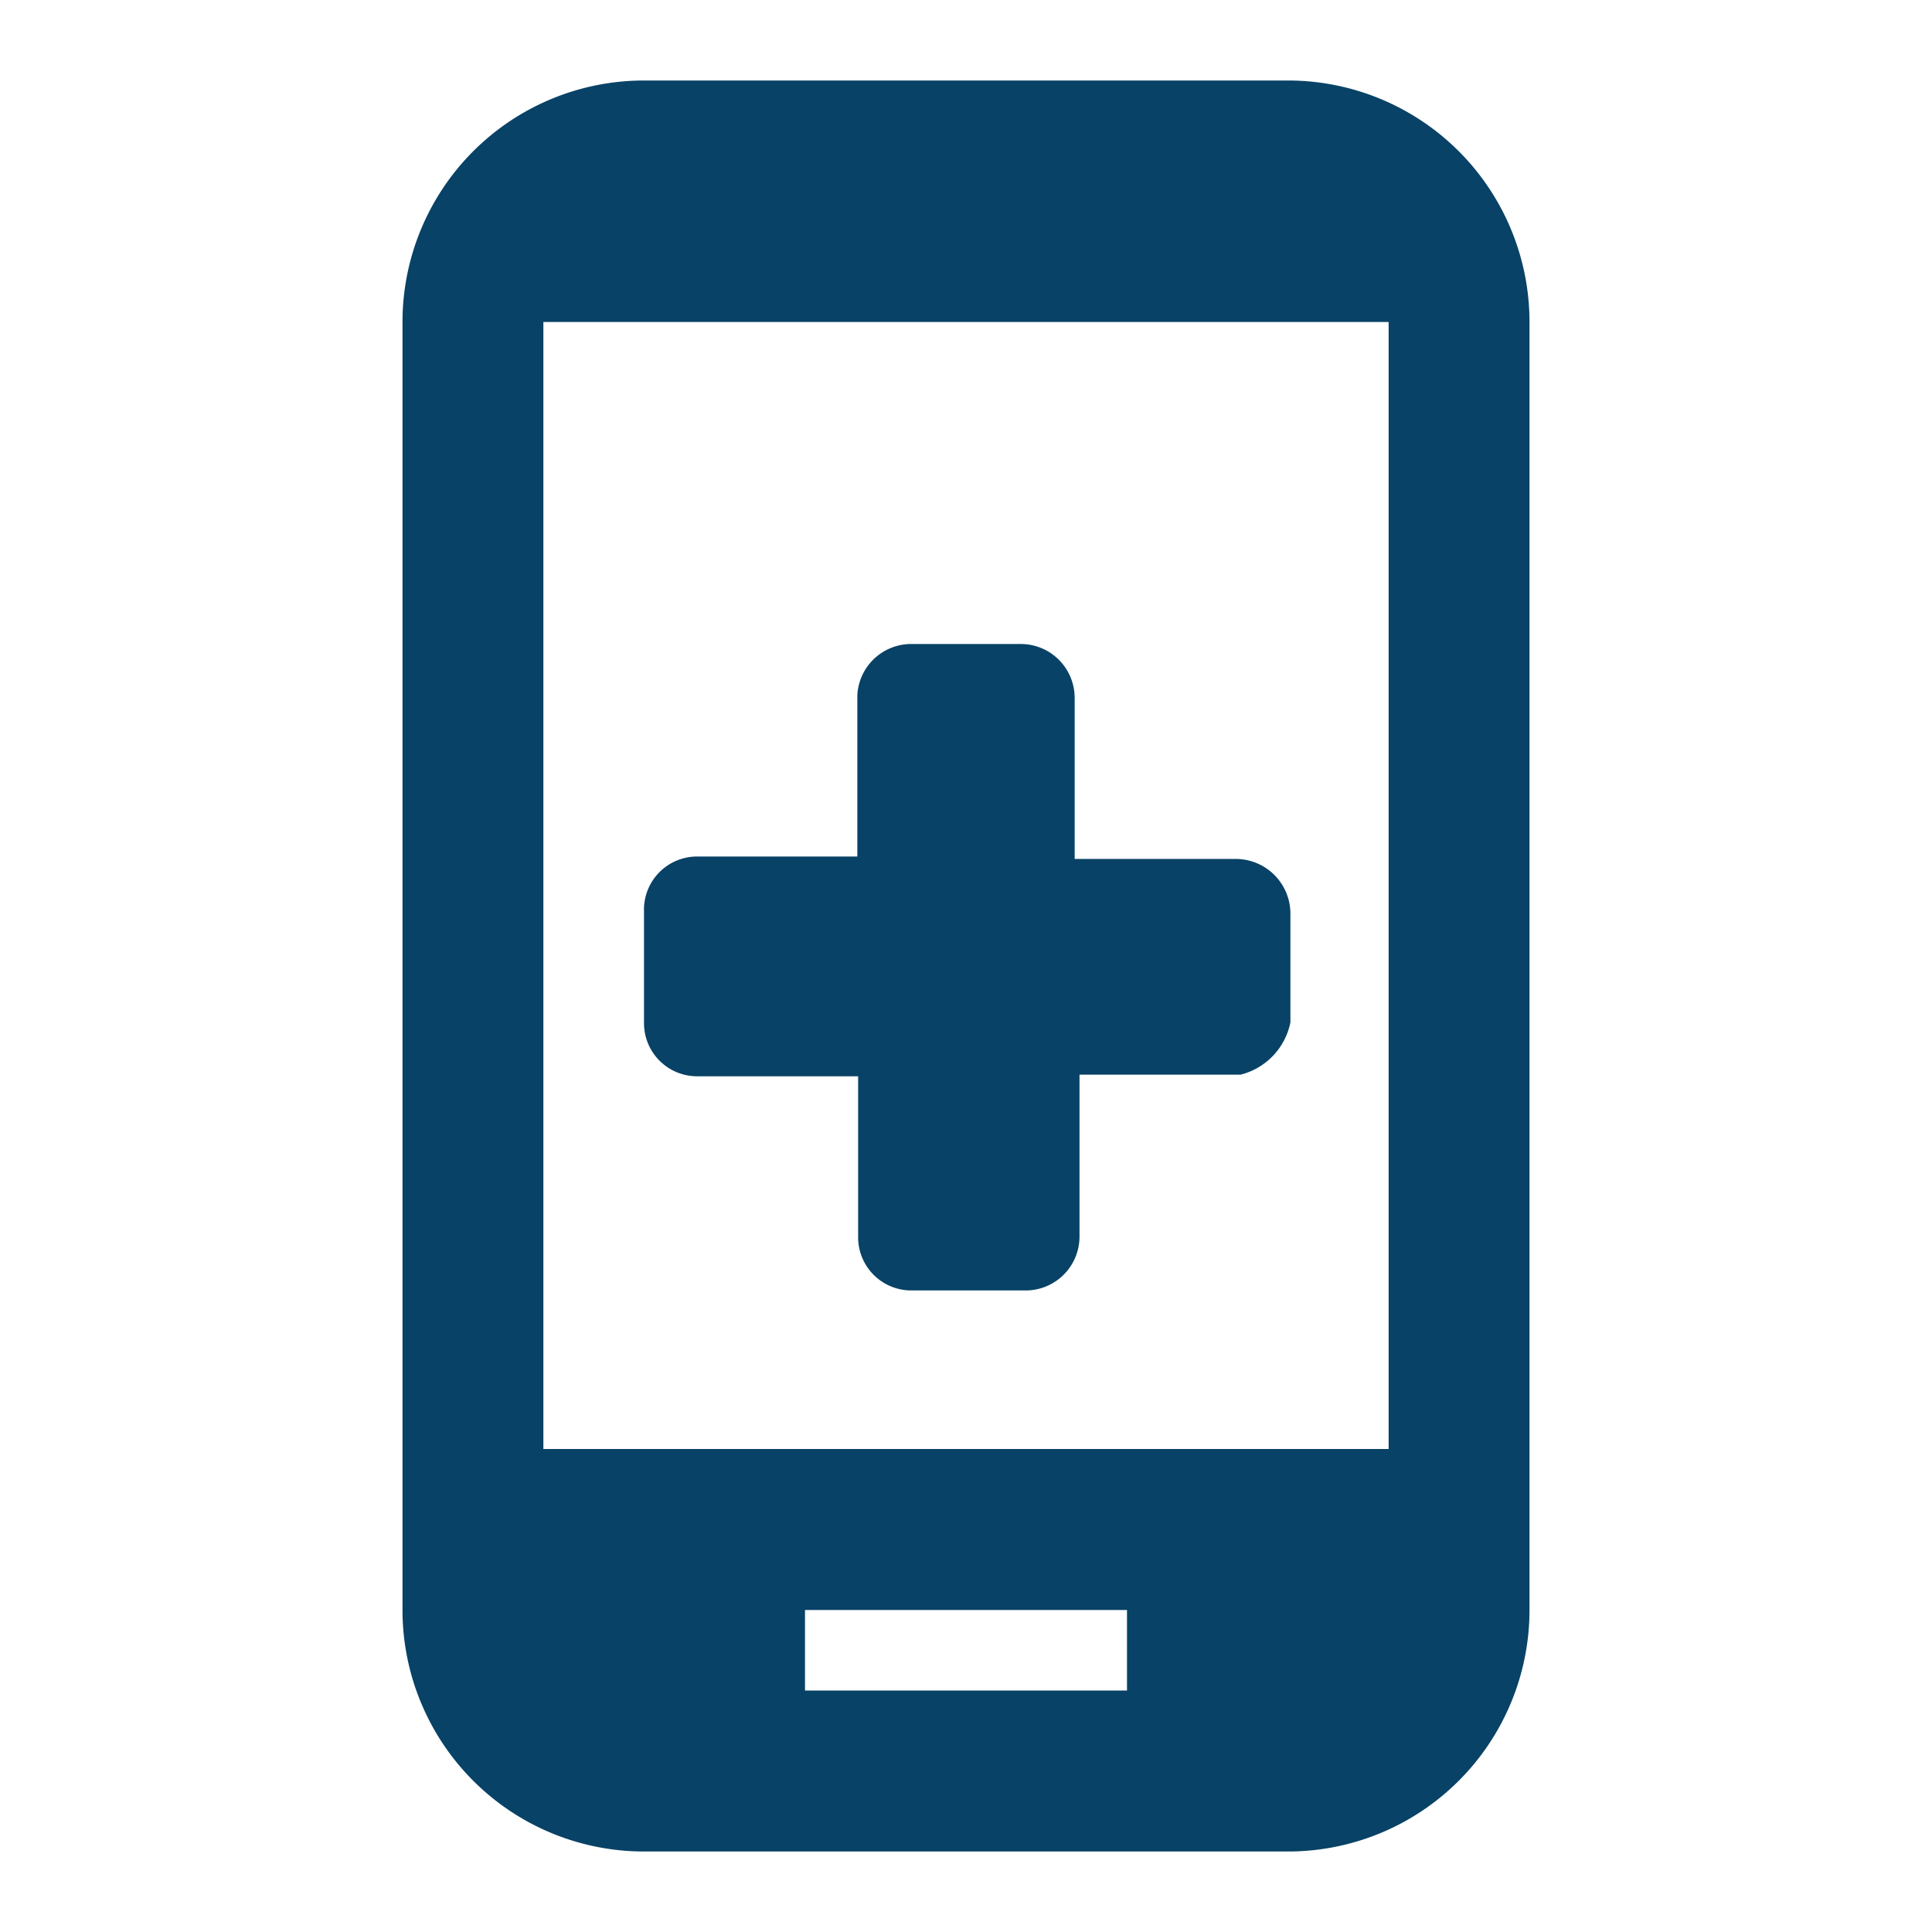 <svg xmlns="http://www.w3.org/2000/svg" width="24" height="24" viewBox="0 0 24 24"><defs><style>.cls-1{fill:#084266;}.cls-2{fill:none;}</style></defs><g id="Layer_2" data-name="Layer 2"><g id="Layer_1-2" data-name="Layer 1"><path class="cls-1" d="M16,1H8A3,3,0,0,0,5,4V20a3,3,0,0,0,3,3h8a3,3,0,0,0,3-3V4A3,3,0,0,0,16,1ZM14,21H10V20h4Zm3.25-3H6.75V4h10.5Z"/><path class="cls-1" d="M15.41,13.35h-2v2a.67.67,0,0,1-.64.68H11.34a.66.66,0,0,1-.68-.66h0v-2h-2A.66.66,0,0,1,8,12.71H8V11.32a.66.66,0,0,1,.65-.68h2v-2A.67.67,0,0,1,11.31,8h1.37a.67.67,0,0,1,.67.67h0v2h2a.68.68,0,0,1,.68.68h0v1.35A.84.84,0,0,1,15.41,13.35Z"/><rect class="cls-2" width="24" height="24"/><rect class="cls-2" x="2" y="2" width="20" height="20"/></g></g></svg>